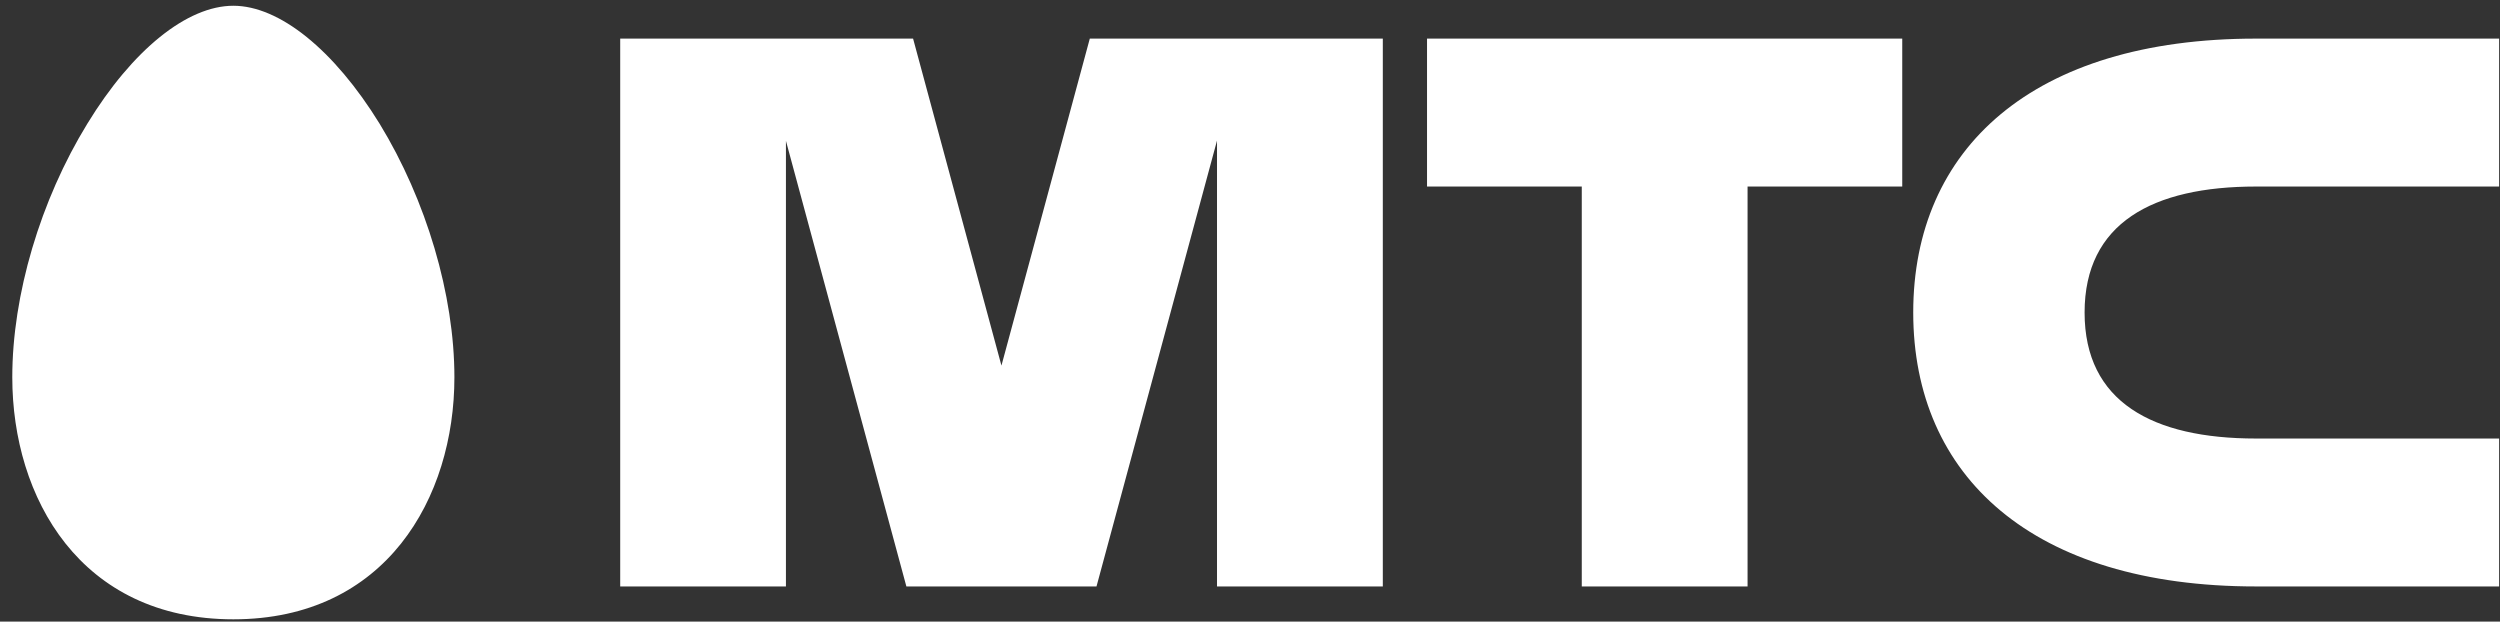 <?xml version="1.0" encoding="UTF-8"?> <svg xmlns="http://www.w3.org/2000/svg" width="185" height="46" viewBox="0 0 185 46" fill="none"><rect x="0" y="0" width="185" height="46" fill="#333333" stroke="none"/><g clip-path="url(#clip0_1518_2073)"><path fill-rule="evenodd" clip-rule="evenodd" d="M17.267 0.426C13.852 0.426 9.804 3.68 6.465 9.15C2.985 14.816 0.909 21.829 0.909 27.92C0.909 36.837 5.957 45.829 17.267 45.829C28.565 45.829 33.626 36.837 33.626 27.92C33.626 21.829 31.551 14.816 28.088 9.15C24.717 3.68 20.67 0.426 17.267 0.426ZM105.6 13.804H117.051V43.397H129.32V13.804H140.766V2.857H105.6V13.802V13.804ZM166.94 13.804H184.935V2.857H166.94C150.408 2.857 141.579 11.005 141.579 23.126C141.579 35.246 150.408 43.397 166.94 43.397H184.935V32.451H166.94C159.289 32.451 154.26 29.74 154.26 23.127C154.26 16.514 159.289 13.804 166.94 13.804ZM80.645 2.857L74.107 27.054L67.568 2.857H45.895V43.397H58.159V10.423L67.072 43.397H81.141L90.059 10.403V43.397H102.328V2.857H80.645Z" fill="white"></path></g><defs><clipPath id="clip0_1518_2073"><rect width="184.036" height="45.405" fill="white" transform="translate(0.903 0.425)"></rect></clipPath></defs></svg> 